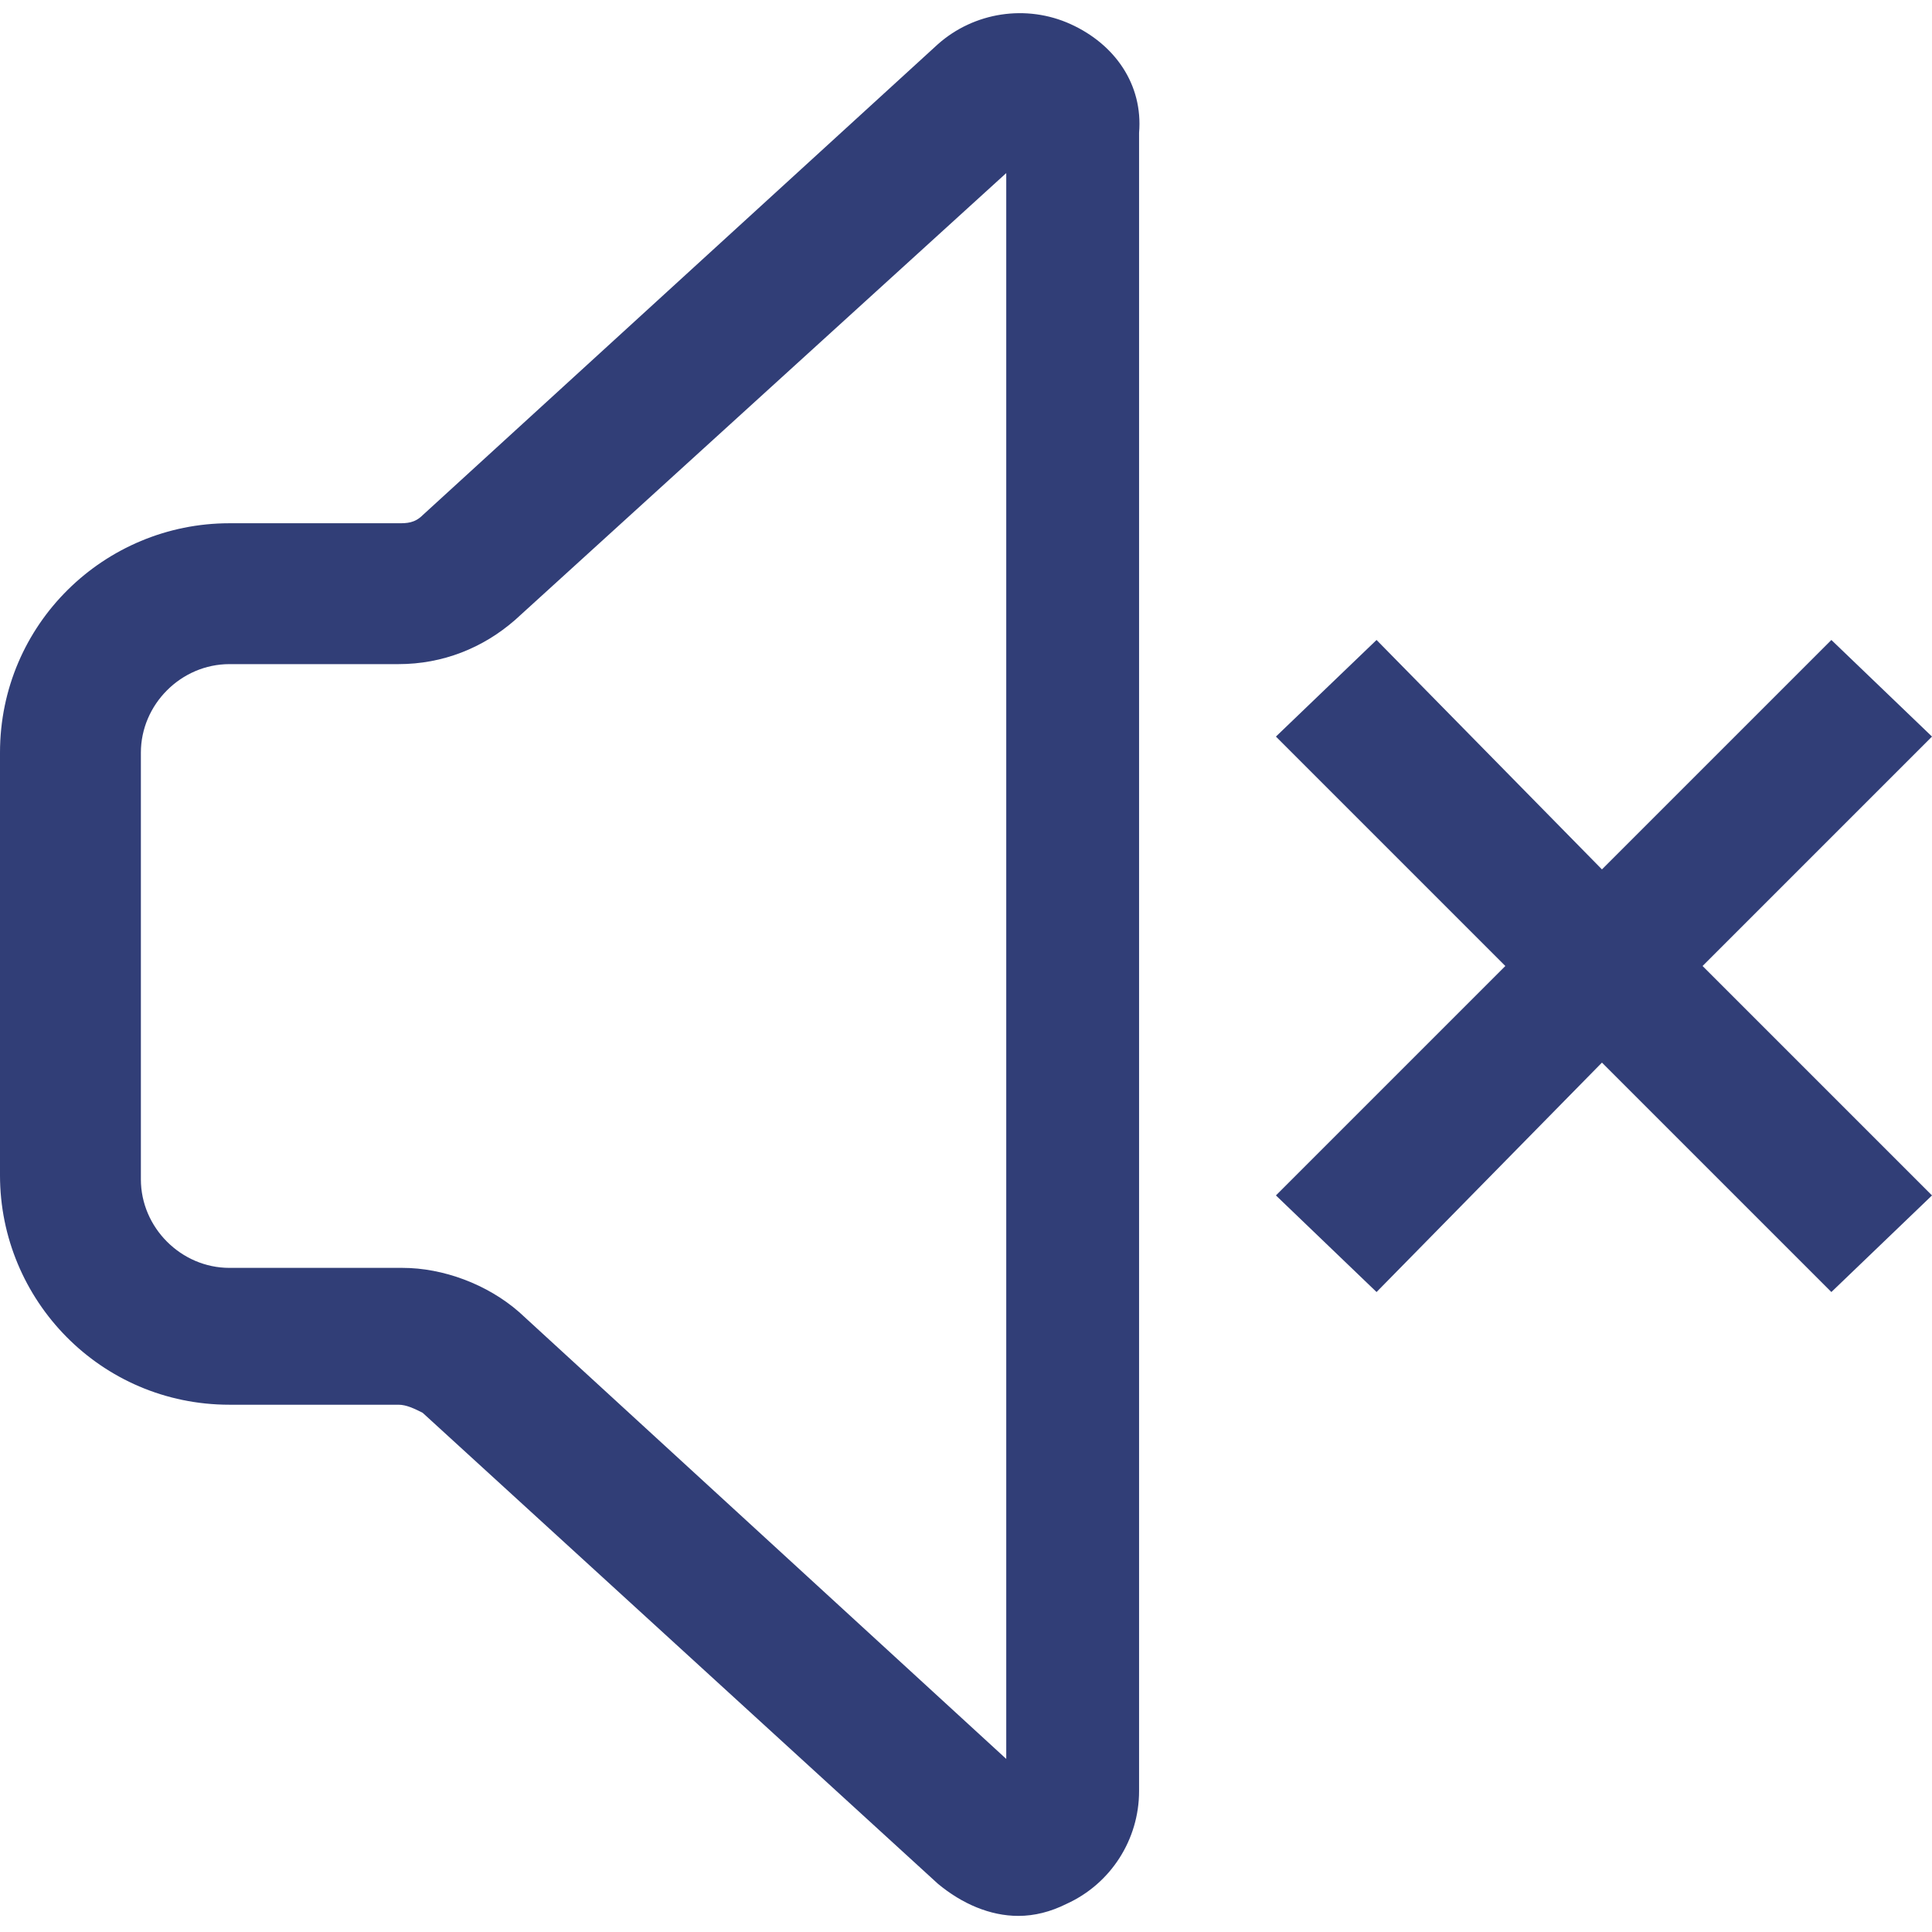 <?xml version="1.0" encoding="UTF-8"?> <svg xmlns="http://www.w3.org/2000/svg" class="product_feature_single_icon" width="48" height="48" viewBox="0 0 48 48" fill="none"><path d="M26.6 0.6C25.5 0.1 24.2 0.3 23.3 1.1L10.5 12.8C10.3 13 10.1 13 9.9 13H5.7C2.6 13 0 15.5 0 18.7V29.2C0 32.3 2.5 34.9 5.7 34.9H9.9C10.1 34.9 10.3 35 10.5 35.1L23.3 46.8C23.9 47.3 24.6 47.6 25.3 47.6C25.7 47.6 26.1 47.5 26.5 47.3C27.6 46.8 28.3 45.7 28.3 44.5V3.3C28.4 2.1 27.7 1.1 26.6 0.6ZM3.5 18.7C3.5 17.5 4.5 16.5 5.7 16.5H9.9C11 16.5 12 16.1 12.8 15.4L25 4.3V43.7L12.9 32.6C12.1 31.9 11 31.5 10 31.5H5.7C4.5 31.5 3.5 30.5 3.5 29.3V18.7Z" fill="#313E77"></path><path d="M48 18.3L45.5 15.9L39.8 21.6L34.2 15.9L31.7 18.3L37.4 24L31.7 29.7L34.2 32.1L39.8 26.4L45.5 32.1L48 29.7L42.3 24L48 18.3Z" fill="#313E77"></path></svg> 
